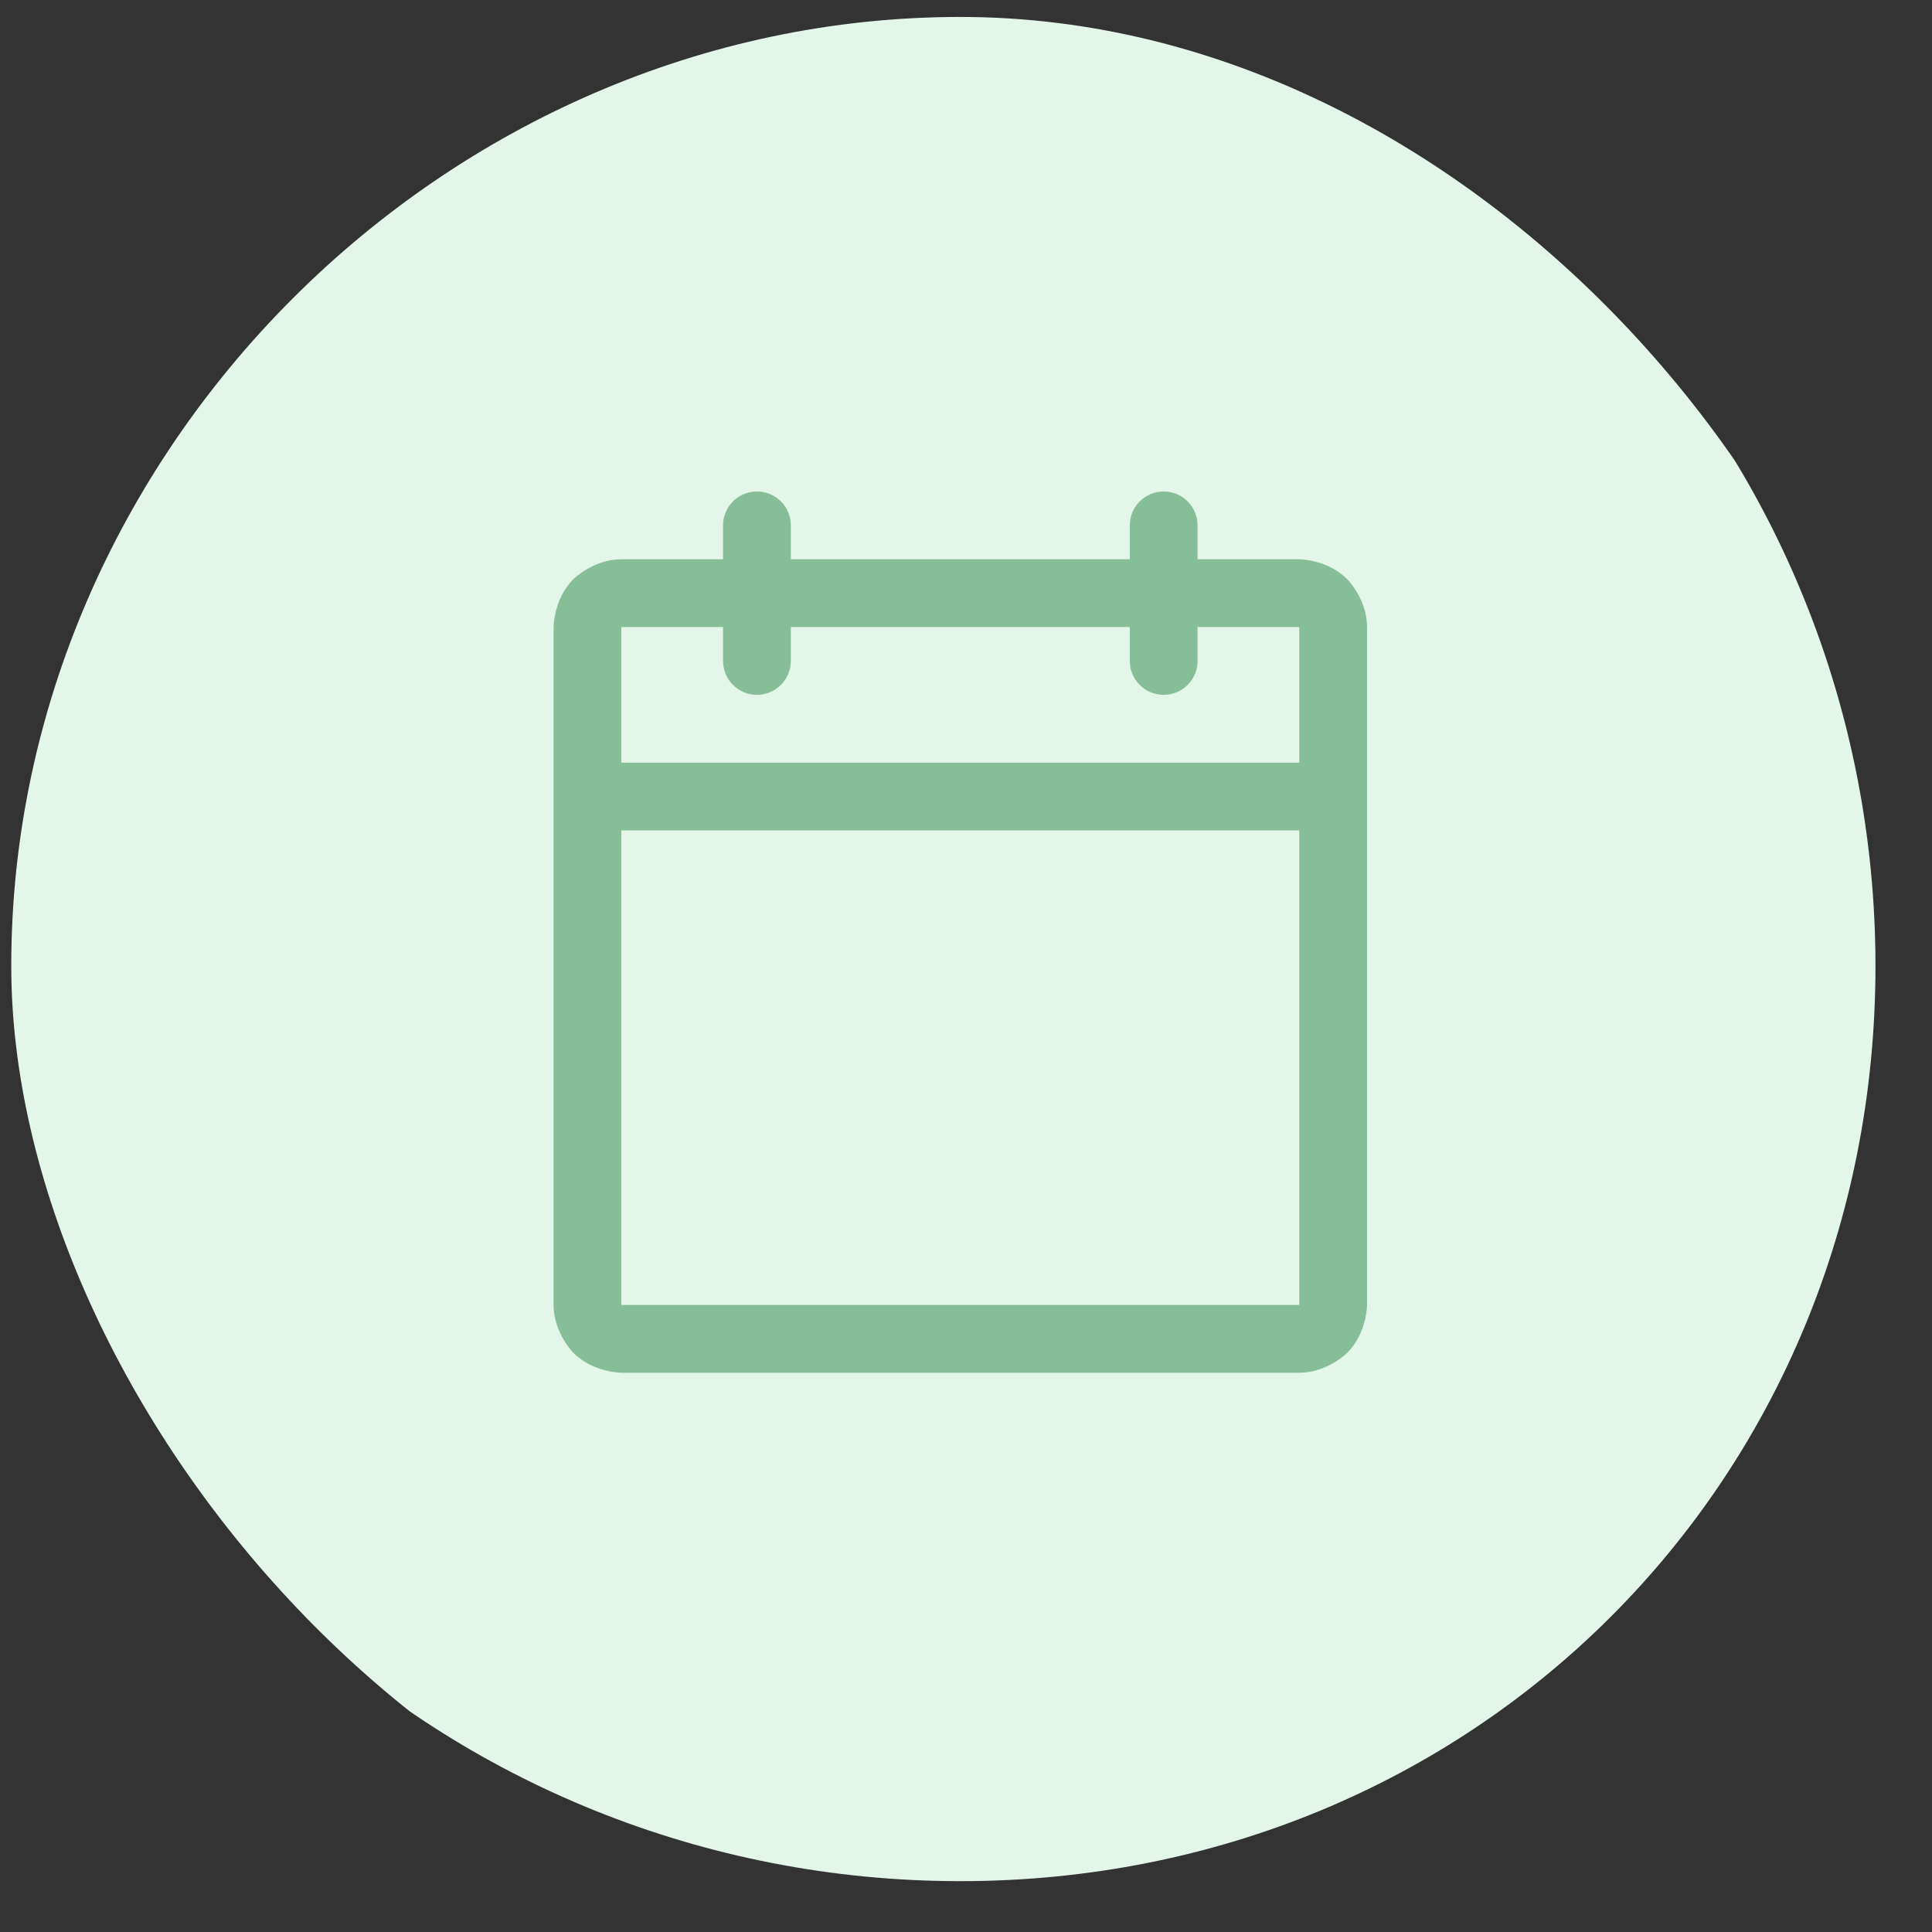 <svg width="57" height="57" viewBox="0 0 57 57" fill="none" xmlns="http://www.w3.org/2000/svg">
<rect x="0" y="0" width="57" height="57" fill="#333333" stroke="none"/>
<g clip-path="url(#clip0_441_694)">
<path d="M55.332 28.5C55.332 13.312 43.52 0.5 28.332 0.5C13.144 0.5 0.332 13.312 0.332 28.5C0.332 43.688 13.144 55.5 28.332 55.5C43.52 55.5 55.332 43.688 55.332 28.5Z" fill="#E4F6EA"/>
</g>
<path fill-rule="evenodd" clip-rule="evenodd" d="M33.332 16.5V15.5C33.332 14.948 33.78 14.5 34.332 14.5C34.884 14.5 35.332 14.948 35.332 15.5V16.5H38.332C38.332 16.5 39.16 16.5 39.746 17.086C39.746 17.086 40.332 17.672 40.332 18.5V38.5C40.332 38.5 40.332 39.328 39.746 39.914C39.746 39.914 39.16 40.5 38.332 40.5H18.332C18.332 40.5 17.504 40.5 16.918 39.914C16.918 39.914 16.332 39.328 16.332 38.5V18.5C16.332 18.5 16.332 17.672 16.918 17.086C16.918 17.086 17.504 16.5 18.332 16.5H21.332V15.5C21.332 14.948 21.78 14.5 22.332 14.5C22.884 14.5 23.332 14.948 23.332 15.5V16.5H33.332ZM18.332 24.5V38.5H38.332V24.5H18.332ZM38.332 22.5H18.332V18.5H21.332V19.5C21.332 20.052 21.78 20.5 22.332 20.5C22.884 20.5 23.332 20.052 23.332 19.5V18.5H33.332V19.5C33.332 20.052 33.78 20.5 34.332 20.5C34.884 20.5 35.332 20.052 35.332 19.5V18.5H38.332V22.5Z" fill="#85BE97"/>
<defs>
<clipPath id="clip0_441_694">
<rect x="0.332" y="0.5" width="56" height="56" rx="28" fill="white"/>
</clipPath>
</defs>
</svg>
